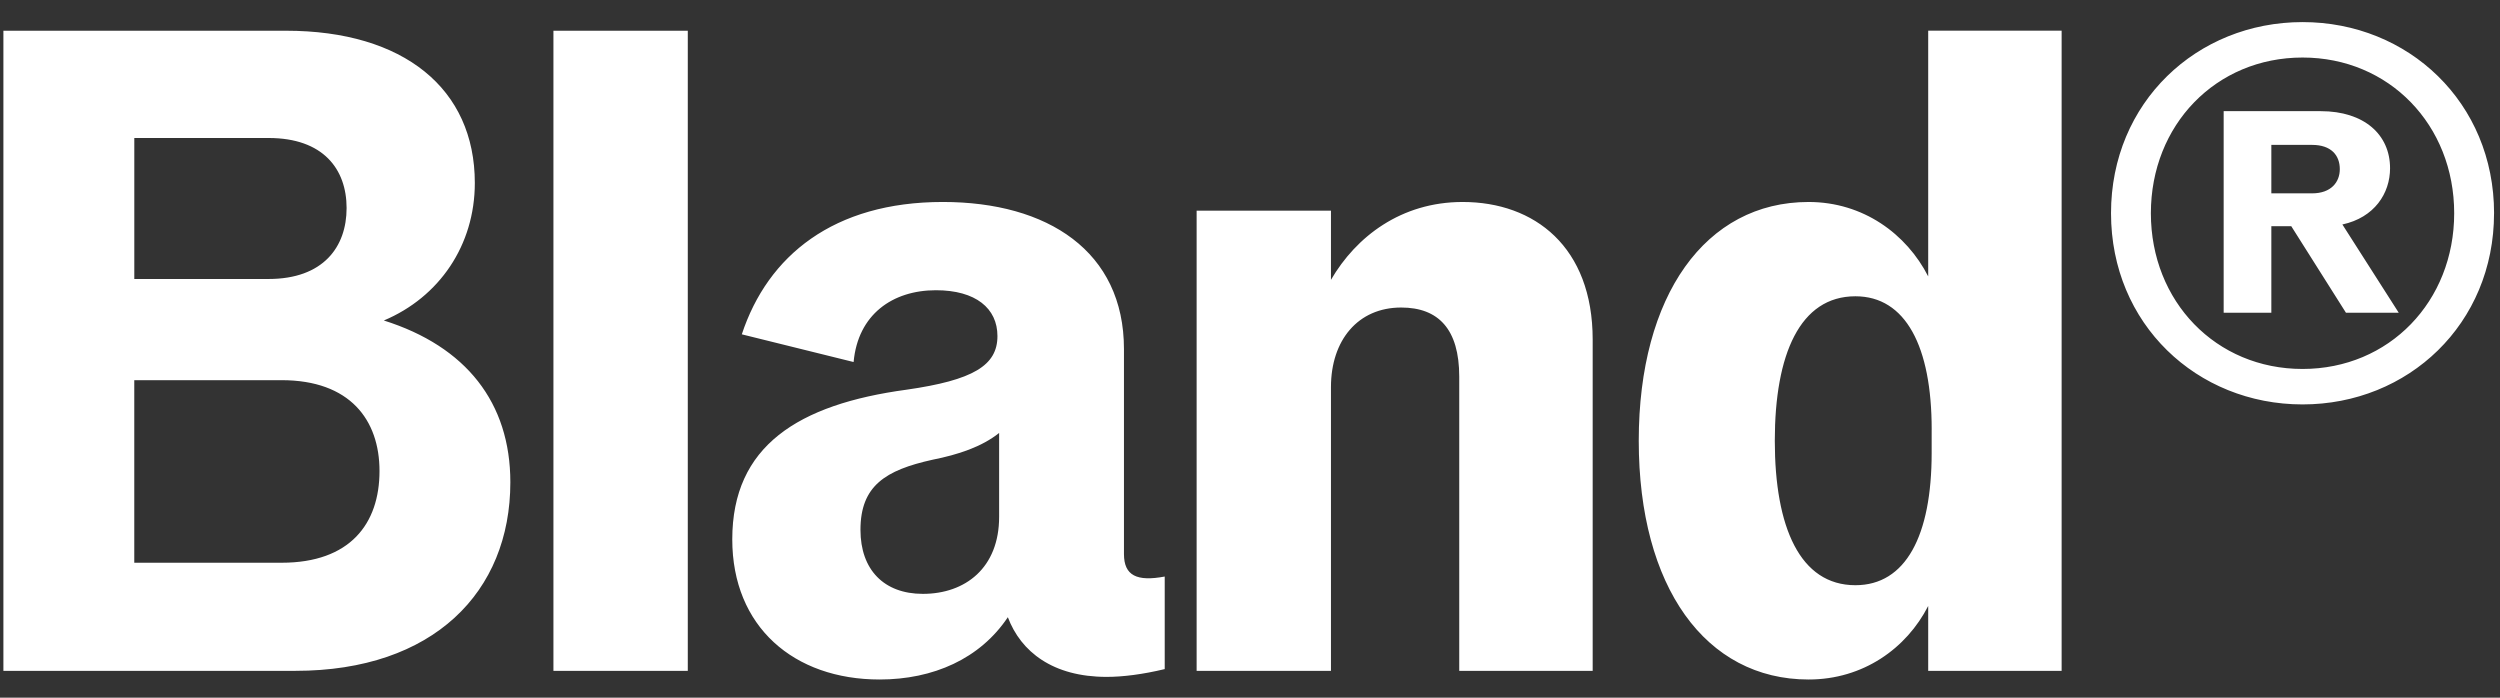 <svg xmlns="http://www.w3.org/2000/svg" width="86" height="24" fill="none" viewBox="0 0 86 24">
  <rect x="0" y="0" width="86" height="24" fill="#333333" stroke="none"/>
  <g clip-path="url(#a)">
    <path fill="#fff" d="M.117 23.077V1.057h9.719c4.054 0 6.498 1.993 6.498 5.237 0 2.142-1.222 3.928-3.13 4.731 2.832.893 4.352 2.827 4.352 5.565 0 3.779-2.653 6.487-7.393 6.487H.118ZM9.24 4.747H4.62v4.85h4.62c1.878 0 2.683-1.101 2.683-2.44 0-1.34-.805-2.41-2.683-2.41Zm.448 8.331H4.619v6.28h5.068c2.354 0 3.368-1.34 3.368-3.155 0-1.756-1.014-3.125-3.368-3.125Zm9.35 9.999V1.057h4.622v22.02h-4.621Zm21.028-.06c-.746.179-1.431.268-1.998.268-1.848 0-2.95-.863-3.398-2.053-.954 1.428-2.564 2.143-4.412 2.143-2.951 0-5.068-1.816-5.068-4.821 0-3.214 2.266-4.642 5.992-5.148 2.296-.328 3.13-.834 3.13-1.845 0-.953-.745-1.577-2.116-1.577-1.49 0-2.683.833-2.832 2.47l-3.846-.953c.894-2.708 3.16-4.553 6.916-4.553 3.607 0 6.23 1.697 6.23 5.06v7.052c0 .744.448.952 1.402.773v3.184ZM34.37 17.78v-2.886c-.596.476-1.401.744-2.296.922-1.61.357-2.474.893-2.474 2.41 0 1.37.805 2.203 2.146 2.203 1.461 0 2.624-.893 2.624-2.649Zm6.794 5.297V7.246h4.621v2.38c.865-1.487 2.415-2.678 4.531-2.678 2.475 0 4.472 1.548 4.472 4.732v11.397h-4.59V12.959c0-1.636-.716-2.38-1.998-2.38-1.49 0-2.415 1.13-2.415 2.737v9.761h-4.62Zm25.166 0v-2.232c-.745 1.458-2.236 2.53-4.114 2.53-3.547 0-5.843-3.184-5.843-8.213 0-5 2.295-8.214 5.843-8.214 1.878 0 3.369 1.101 4.114 2.56V1.056h4.59v22.021h-4.59Zm.12-8.302c0-2.857-.895-4.583-2.624-4.583-1.908 0-2.773 1.994-2.773 4.97 0 2.975.865 4.969 2.773 4.969 1.729 0 2.623-1.696 2.623-4.553v-.803Zm19.345-7.44c0 3.81-2.95 6.577-6.588 6.577-3.637 0-6.588-2.768-6.588-6.577S75.57.76 79.208.76s6.588 2.767 6.588 6.576Zm-1.371 0c0-3.035-2.236-5.356-5.217-5.356-2.981 0-5.217 2.32-5.217 5.356 0 3.035 2.236 5.357 5.217 5.357 2.981 0 5.217-2.322 5.217-5.357Zm-6.29.447v2.975h-1.64V3.824h3.34c1.49 0 2.384.803 2.384 1.964 0 .863-.537 1.696-1.64 1.934l1.938 3.035H80.7l-1.88-2.975h-.685Zm1.401-2.798h-1.401v1.667h1.401c.656 0 .954-.387.954-.833 0-.477-.298-.834-.954-.834Z"/>
  </g>
  <defs>
    <clipPath id="a">
      <path fill="#fff" d="M0 0h86v24H0z"/>
    </clipPath>
  </defs>
</svg>
